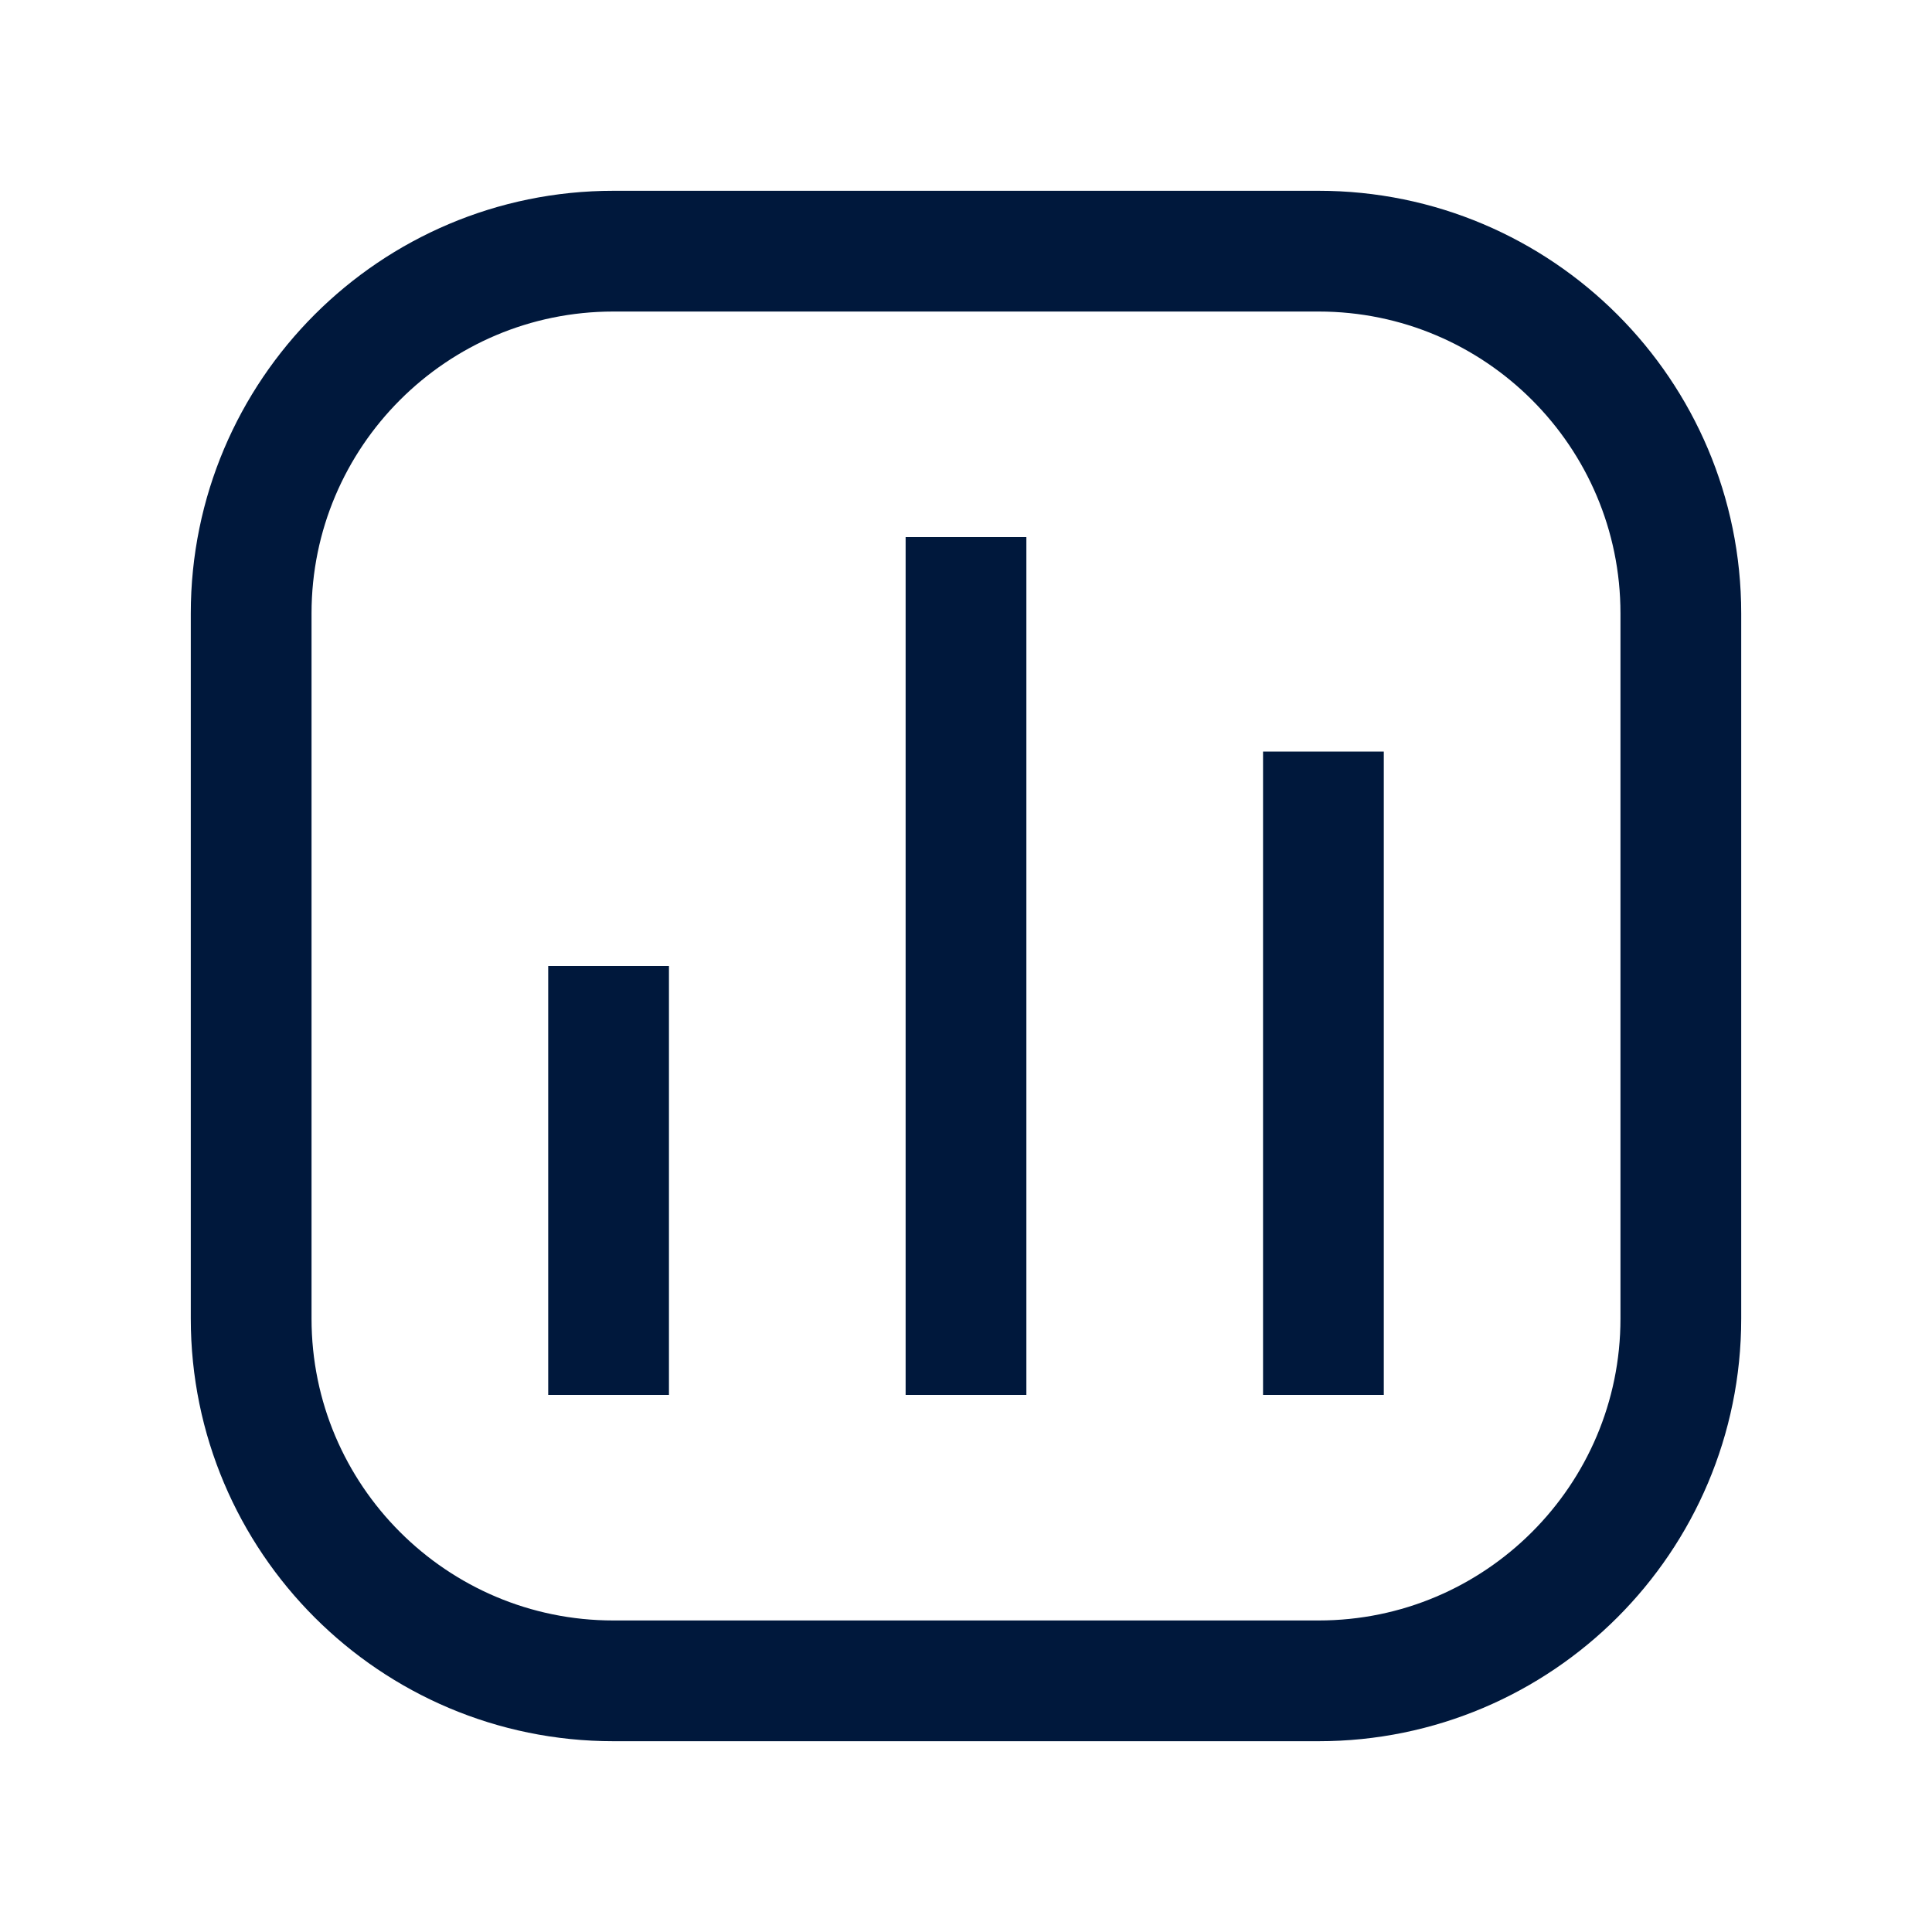 <?xml version="1.0" encoding="UTF-8"?>
<svg id="Layer_1" data-name="Layer 1" xmlns="http://www.w3.org/2000/svg" width="40" height="40" viewBox="0 0 40 40">
  <defs>
    <style>
      .cls-1 {
        fill: none;
        stroke: #00183c;
        stroke-width: 2.5px;
      }
    </style>
  </defs>
  <path class="cls-1" d="M12.6,20v8.88M20,11.12v17.76M27.4,15.56v13.32M12.7,34.8h14.6c4.14,0,7.5-3.36,7.5-7.5v-14.6c0-4.14-3.36-7.5-7.5-7.5h-14.6c-4.14,0-7.5,3.36-7.5,7.5v14.6c0,4.14,3.36,7.5,7.5,7.5Z"/>
</svg>